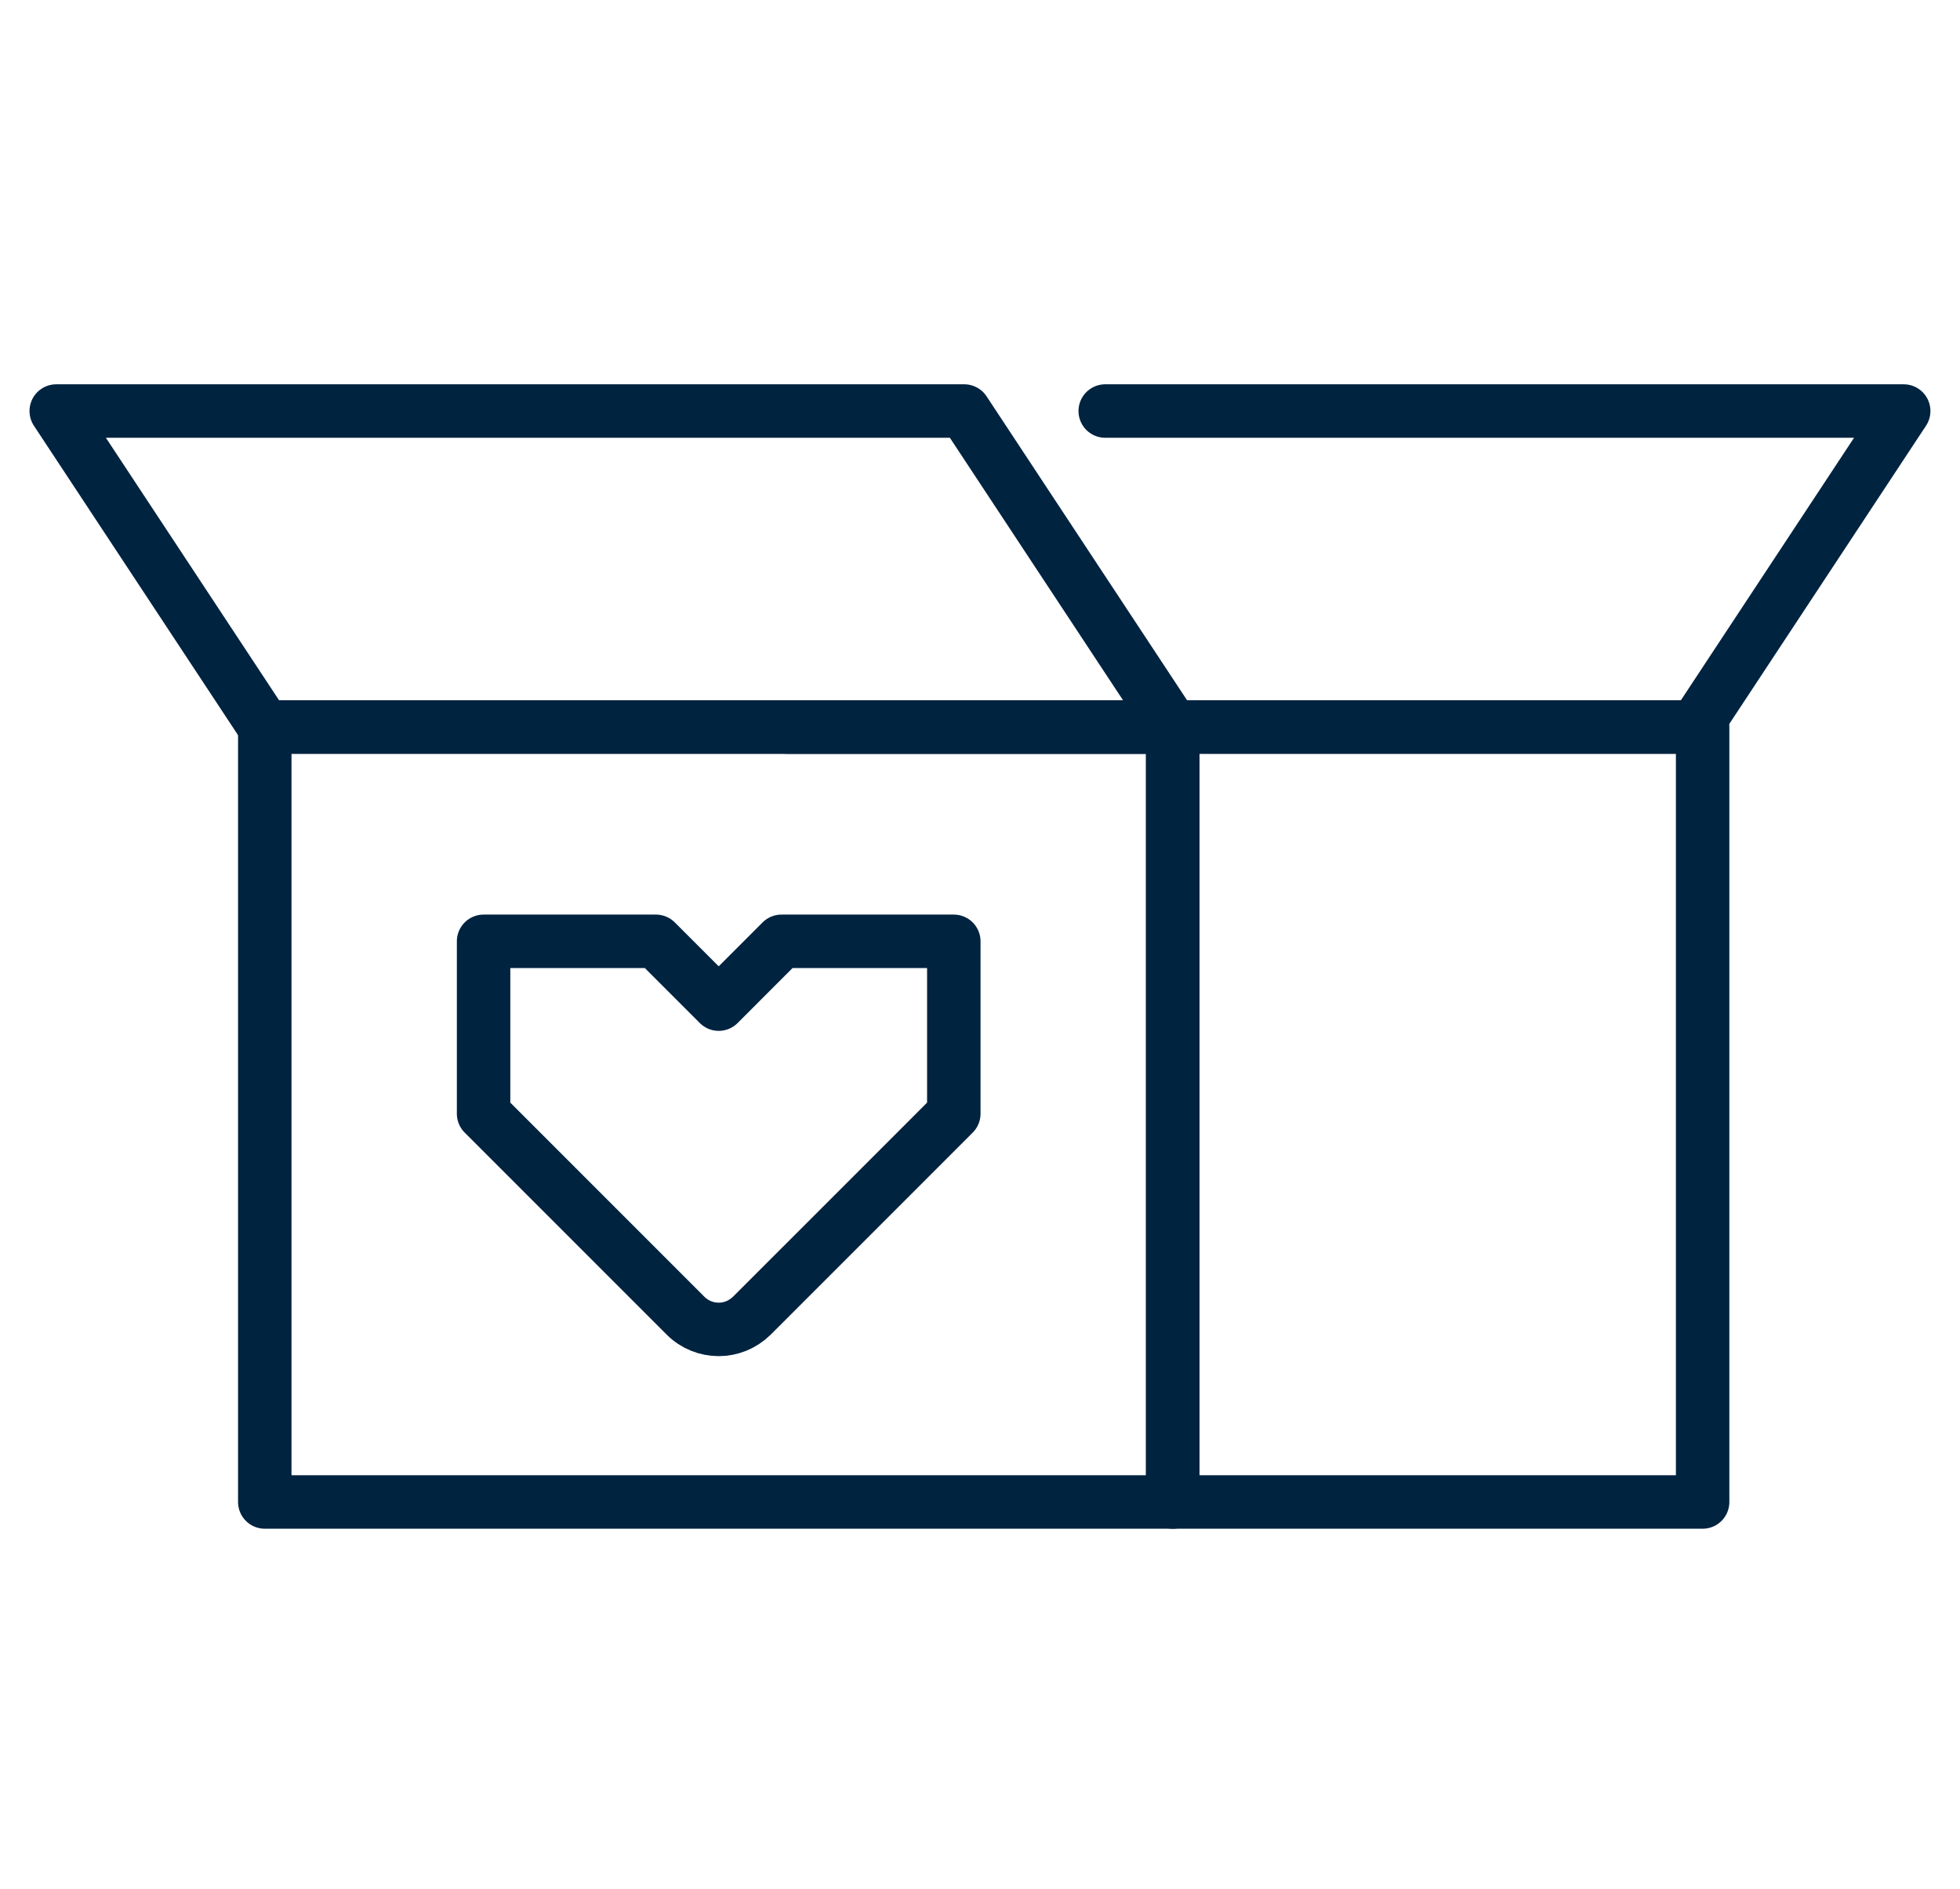 <?xml version="1.0" encoding="UTF-8"?> <svg xmlns="http://www.w3.org/2000/svg" width="55" height="53" viewBox="0 0 55 53" fill="none"><path d="M26.765 26.41H21.929L20.168 28.172L18.406 26.41H13.57V31.246L14.565 32.241L15.332 33.008L19.238 36.914C19.492 37.168 19.83 37.298 20.168 37.298C20.506 37.298 20.837 37.168 21.097 36.914L25.004 33.008L26.765 31.246V26.41Z" stroke="#002340" stroke-width="1.5" stroke-linecap="round" stroke-linejoin="round"></path><path d="M47.778 20.398H32.906V42.14H47.778V20.398Z" stroke="#002340" stroke-width="1.5" stroke-linecap="round" stroke-linejoin="round"></path><path d="M32.91 20.398H7.43V42.14H32.91V20.398Z" stroke="#002340" stroke-width="1.5" stroke-linecap="round" stroke-linejoin="round"></path><path d="M32.908 20.398H7.428L1.578 11.532H27.058L32.908 20.398Z" stroke="#002340" stroke-width="1.5" stroke-linecap="round" stroke-linejoin="round"></path><path d="M22.09 20.398H47.57L53.42 11.532H31.014" stroke="#002340" stroke-width="1.5" stroke-linecap="round" stroke-linejoin="round"></path></svg> 